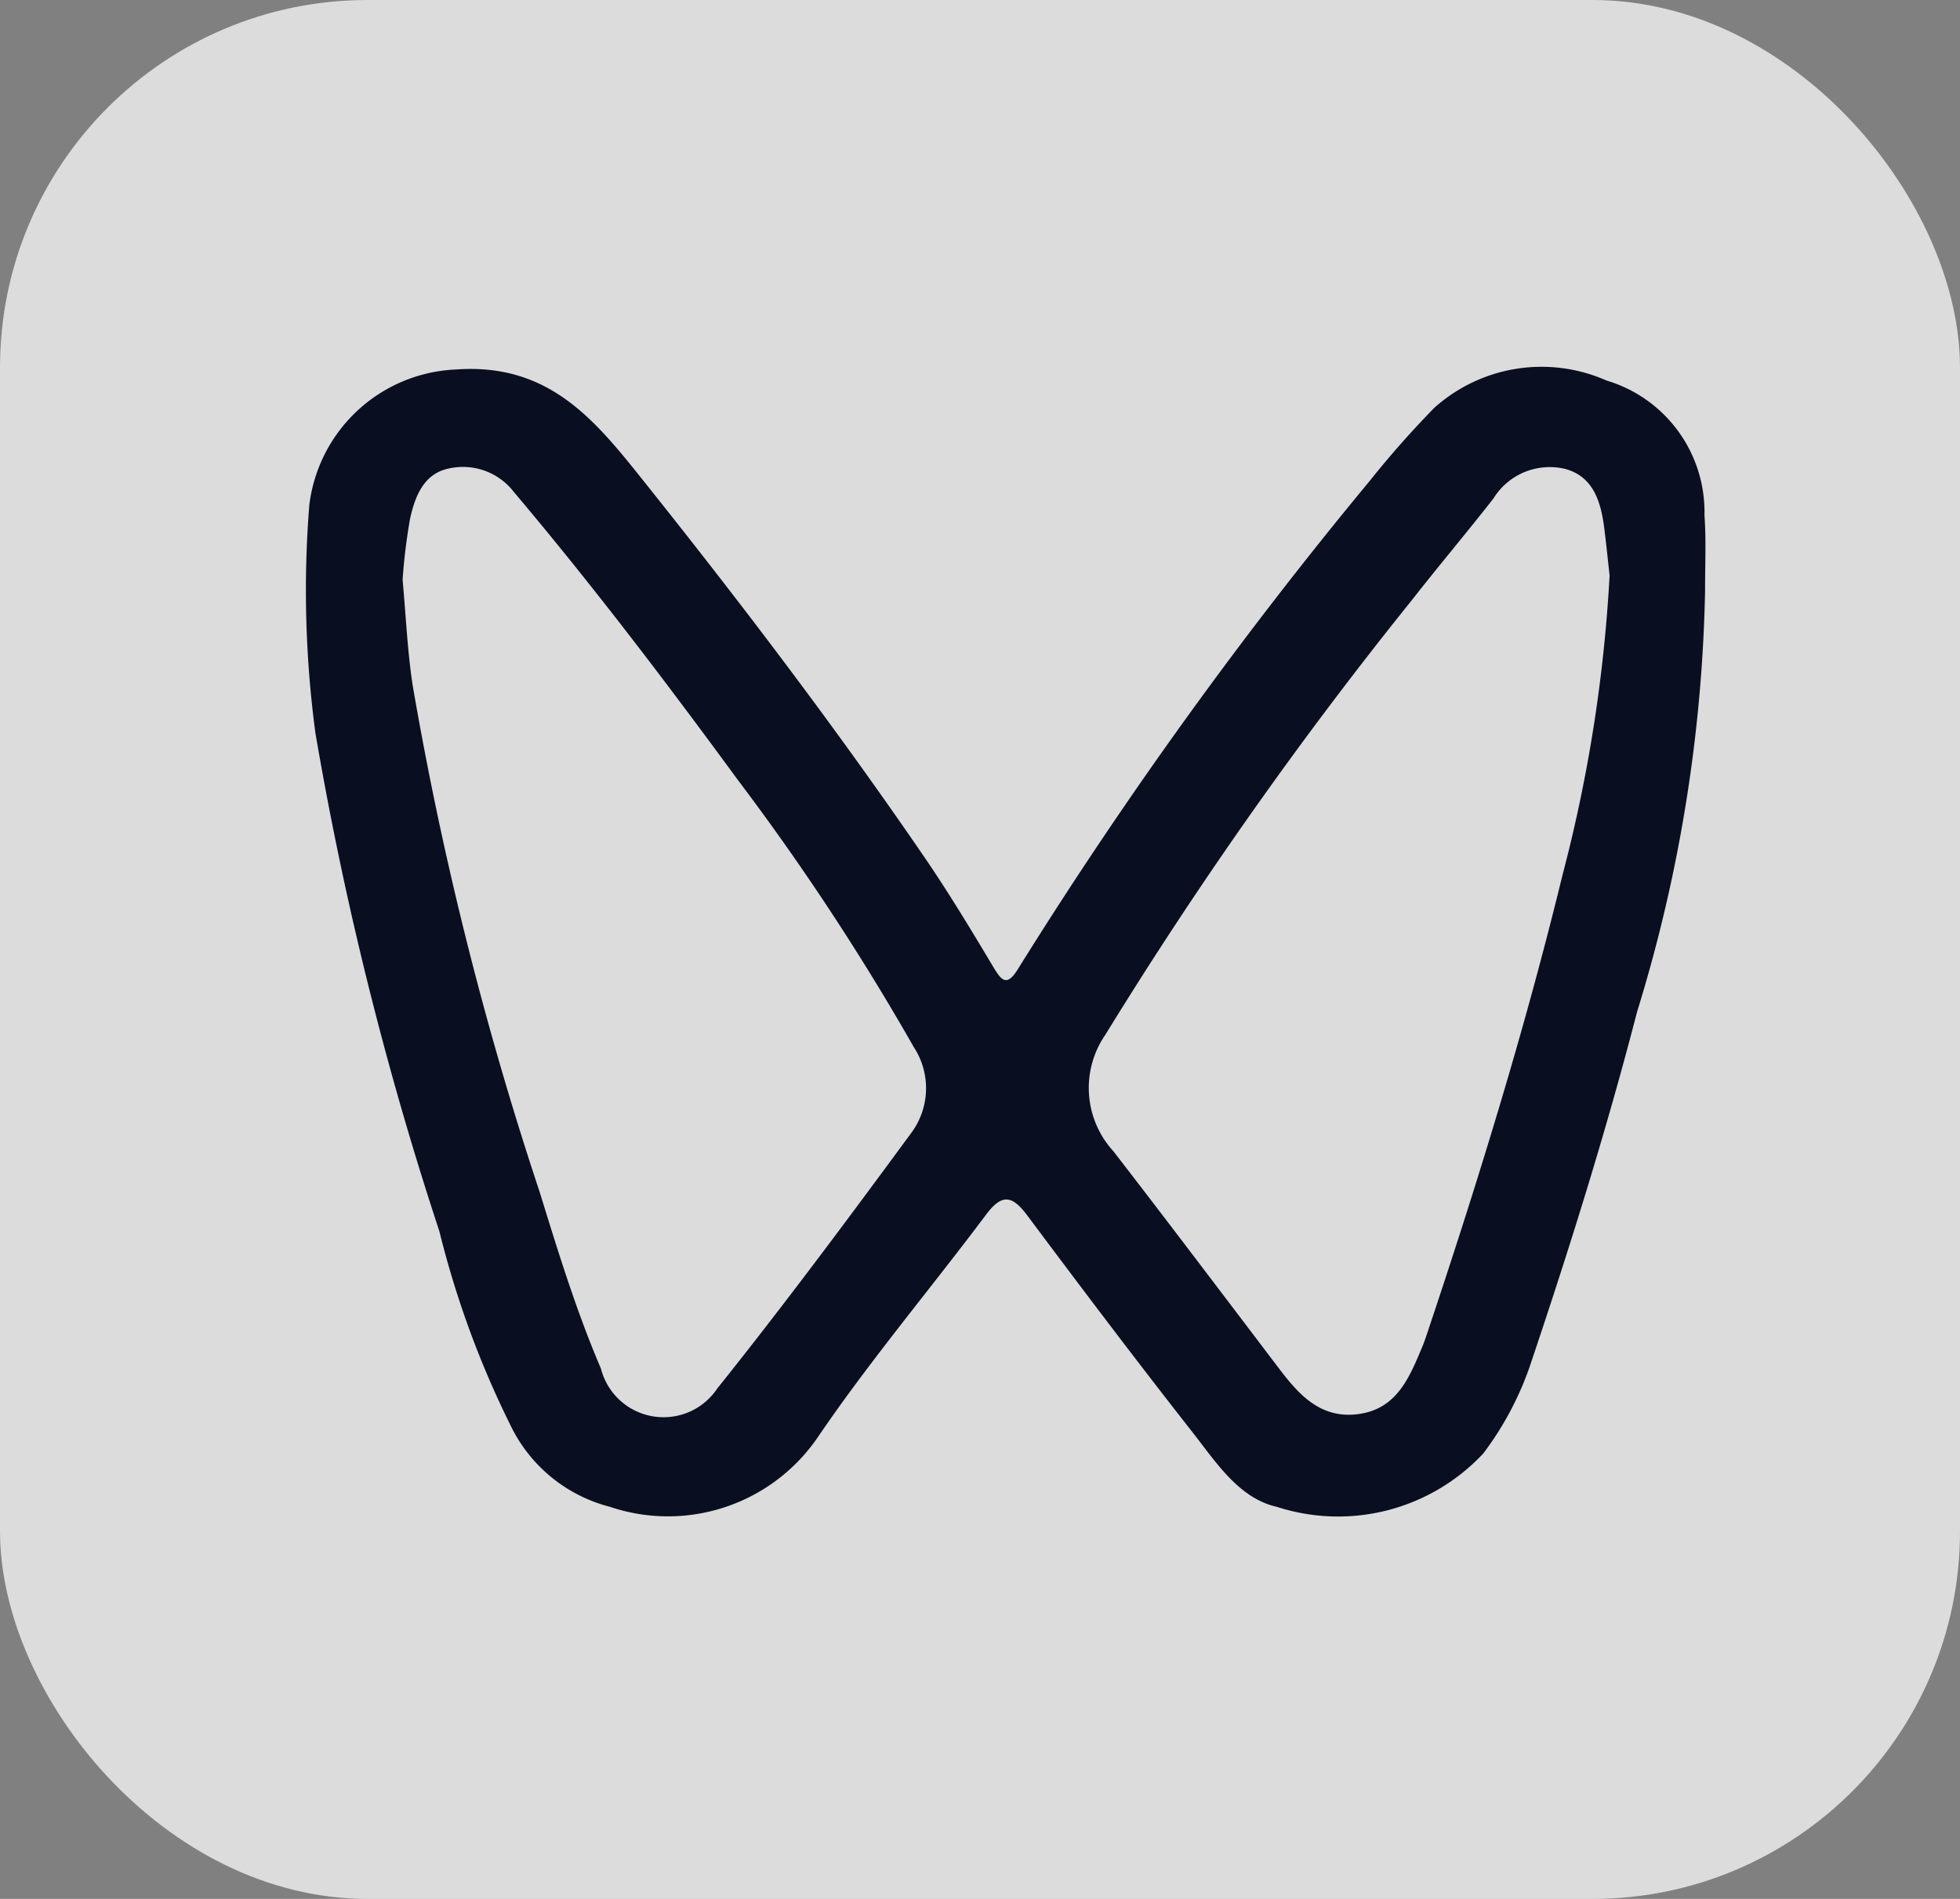 <svg xmlns="http://www.w3.org/2000/svg" width="32" height="31" viewBox="0 0 32 31">
  <rect x="0" y="0" width="32" height="31" fill="#808080" stroke="none"/>
  <defs>
    <style>
      .cls-1 {
        fill: #fff;
        opacity: 0.719;
      }

      .cls-2 {
        fill: #090f21;
      }
    </style>
  </defs>
  <g id="组_28523" data-name="组 28523" transform="translate(-101 -6517)">
    <rect id="矩形_11121" data-name="矩形 11121" class="cls-1" width="32" height="31" rx="6" transform="translate(101 6517)"/>
    <path id="路径_48287" data-name="路径 48287" class="cls-2" d="M-272.682,607.219a24.885,24.885,0,0,1-1.111,6.877c-.506,1.956-1.11,3.884-1.756,5.8a5.169,5.169,0,0,1-.754,1.407,3.244,3.244,0,0,1-3.369.872c-.619-.138-.994-.728-1.375-1.214-.916-1.167-1.811-2.352-2.7-3.542-.256-.344-.424-.354-.685,0-.9,1.2-1.873,2.354-2.718,3.592a2.962,2.962,0,0,1-3.412,1.163,2.489,2.489,0,0,1-1.63-1.344,15.461,15.461,0,0,1-1.154-3.152,56.2,56.2,0,0,1-2.024-8.134,17.537,17.537,0,0,1-.1-3.725,2.52,2.52,0,0,1,2.393-2.212c1.484-.107,2.234.78,3.008,1.749,1.617,2.023,3.185,4.084,4.648,6.222.389.57.747,1.161,1.1,1.753.146.243.232.383.437.037a72.851,72.851,0,0,1,5.721-7.935,15.833,15.833,0,0,1,1.06-1.2,2.622,2.622,0,0,1,2.811-.446,2.239,2.239,0,0,1,1.6,2.2C-272.663,606.389-272.683,606.8-272.682,607.219Zm-1.559-.249c-.021-.184-.05-.475-.086-.766-.054-.43-.176-.85-.64-.974a1.081,1.081,0,0,0-1.17.482c-.435.558-.894,1.1-1.328,1.655a68.546,68.546,0,0,0-5.008,7.1,1.529,1.529,0,0,0,.129,1.9c.908,1.174,1.8,2.357,2.7,3.541.334.442.693.841,1.317.75s.825-.614,1.034-1.111c.02-.048.037-.1.054-.146.833-2.485,1.607-4.988,2.228-7.536A24.4,24.4,0,0,0-274.241,606.971Zm-19.706.07c.055.6.079,1.167.165,1.727a56.634,56.634,0,0,0,2.073,8.268c.3.971.6,1.948,1,2.882a1.055,1.055,0,0,0,1.9.325c1.088-1.361,2.129-2.76,3.161-4.164a1.225,1.225,0,0,0,.047-1.409,40.568,40.568,0,0,0-2.874-4.363c-1.173-1.6-2.373-3.181-3.656-4.7a1.049,1.049,0,0,0-1.064-.382c-.408.085-.549.456-.629.813A9.44,9.44,0,0,0-293.947,607.041Z" transform="translate(401.52 5919.425)"/>
  </g>
</svg>
